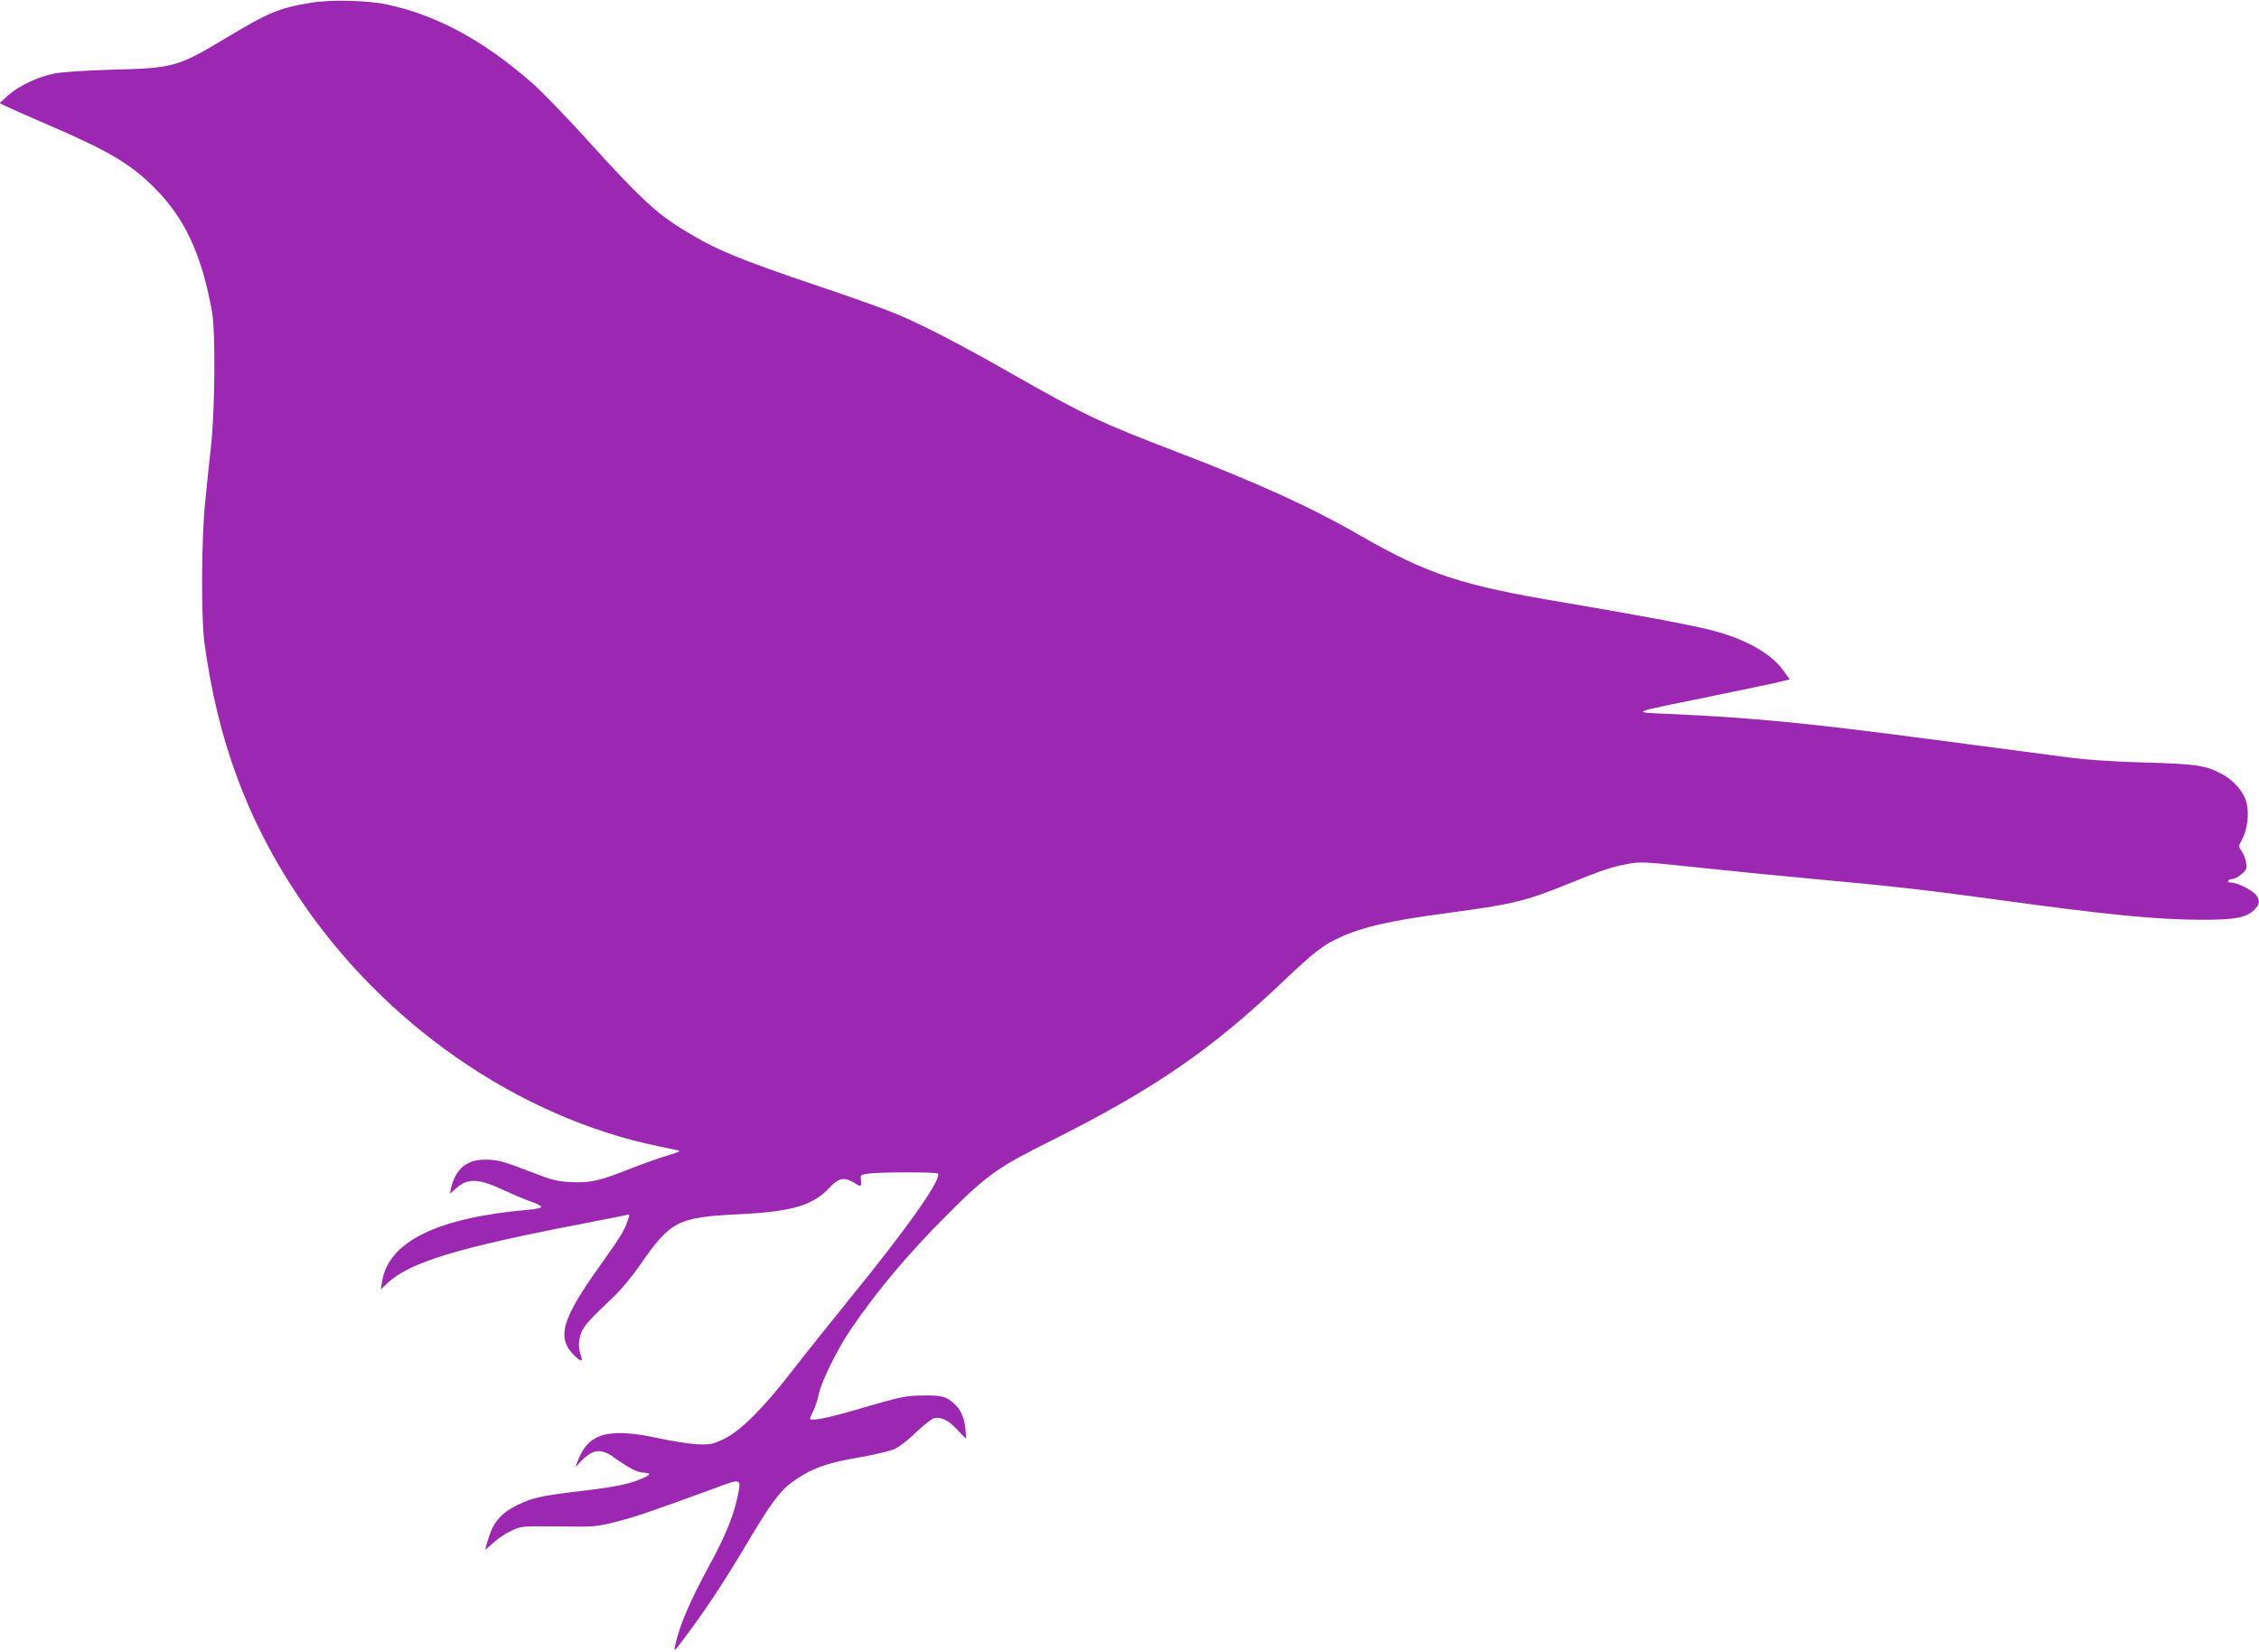 <?xml version="1.0" standalone="no"?>
<!DOCTYPE svg PUBLIC "-//W3C//DTD SVG 20010904//EN"
 "http://www.w3.org/TR/2001/REC-SVG-20010904/DTD/svg10.dtd">
<svg version="1.0" xmlns="http://www.w3.org/2000/svg"
 width="1280pt" height="936pt" viewBox="0 0 1280 936"
 preserveAspectRatio="xMidYMid meet">
<g transform="translate(0,936) scale(0.1,-0.1)"
fill="#9c27b0" stroke="none">
<path d="M1765 9345 c-182 -30 -242 -54 -487 -202 -273 -163 -293 -169 -648
-178 -145 -4 -275 -13 -320 -21 -95 -19 -201 -69 -264 -124 l-48 -44 38 -19
c20 -10 121 -55 222 -98 359 -154 484 -228 622 -368 169 -170 265 -379 322
-701 19 -108 16 -541 -5 -745 -10 -88 -25 -234 -34 -325 -22 -203 -24 -657 -5
-800 75 -551 240 -1000 529 -1434 482 -726 1249 -1257 2048 -1421 44 -9 91
-19 105 -22 20 -4 7 -10 -56 -29 -45 -13 -138 -46 -206 -73 -179 -71 -235 -84
-343 -78 -78 4 -108 11 -220 55 -165 64 -196 72 -270 72 -102 0 -165 -55 -190
-164 l-6 -29 36 31 c66 59 127 56 272 -12 54 -25 123 -54 153 -64 30 -10 55
-23 57 -29 2 -6 -28 -13 -74 -17 -516 -45 -791 -180 -828 -406 l-7 -45 38 36
c125 117 393 199 1094 334 129 25 245 48 257 51 23 6 23 6 8 -36 -20 -56 -40
-89 -155 -250 -221 -309 -249 -412 -141 -514 35 -34 46 -31 31 8 -15 40 -12
93 7 134 18 37 46 68 182 197 40 38 107 119 149 180 171 247 212 268 547 285
312 15 429 49 525 151 52 56 83 62 138 29 42 -26 44 -26 40 13 -3 32 -3 32 52
39 74 8 360 8 382 0 37 -15 -163 -300 -499 -712 -109 -135 -255 -317 -323
-405 -161 -209 -292 -340 -385 -386 -62 -30 -77 -34 -145 -32 -41 1 -140 16
-220 33 -297 65 -410 32 -470 -137 -10 -27 -10 -28 7 -8 74 84 124 94 199 40
89 -63 133 -86 168 -88 43 -2 45 -9 9 -27 -79 -36 -156 -53 -343 -75 -248 -30
-285 -38 -377 -81 -89 -43 -136 -95 -163 -182 -11 -35 -20 -66 -20 -69 0 -3
21 13 46 37 25 23 71 54 102 68 57 26 59 26 267 24 203 -3 214 -2 325 26 110
28 214 64 545 185 174 65 168 67 140 -61 -20 -92 -69 -211 -143 -347 -125
-230 -181 -360 -207 -480 -8 -36 -6 -35 72 70 110 148 209 299 326 495 137
232 192 308 261 360 106 78 196 112 394 145 79 14 164 34 190 45 26 12 80 53
122 95 42 40 89 77 103 80 39 10 80 -10 132 -66 25 -27 47 -49 49 -49 1 0 -1
26 -4 58 -8 65 -27 107 -62 138 -46 42 -69 49 -173 48 -105 -1 -125 -5 -395
-84 -150 -44 -250 -63 -250 -48 0 5 8 25 19 46 10 20 24 62 30 93 15 71 102
248 176 359 149 221 330 437 559 665 220 219 279 261 575 409 592 296 914 518
1326 910 173 164 222 202 319 246 130 59 278 93 591 135 382 51 456 68 697
166 195 79 245 96 339 114 76 14 92 13 402 -20 177 -19 473 -48 657 -65 436
-40 626 -61 1020 -115 650 -89 914 -115 1177 -116 188 0 251 12 297 57 30 31
32 50 10 83 -19 26 -107 71 -142 71 -13 0 -20 4 -17 10 3 6 15 10 25 10 10 0
33 12 50 27 28 23 32 31 27 65 -3 21 -14 50 -25 65 -19 27 -19 27 3 69 29 55
40 142 25 204 -15 61 -69 126 -137 163 -94 51 -147 59 -443 67 -201 6 -328 15
-470 34 -108 14 -432 57 -720 95 -717 95 -1036 126 -1520 147 -199 9 -212 4
255 99 176 36 336 70 355 74 19 5 48 12 63 15 l28 7 -31 43 c-69 101 -214 184
-410 235 -106 28 -450 92 -830 156 -593 99 -778 160 -1170 385 -268 155 -578
296 -1035 471 -432 165 -520 207 -945 449 -279 159 -506 277 -650 335 -63 26
-259 96 -435 155 -451 152 -584 207 -769 322 -150 92 -252 188 -541 508 -117
129 -256 273 -309 319 -277 243 -542 386 -826 446 -107 23 -315 28 -425 10z"/>
</g>
</svg>
